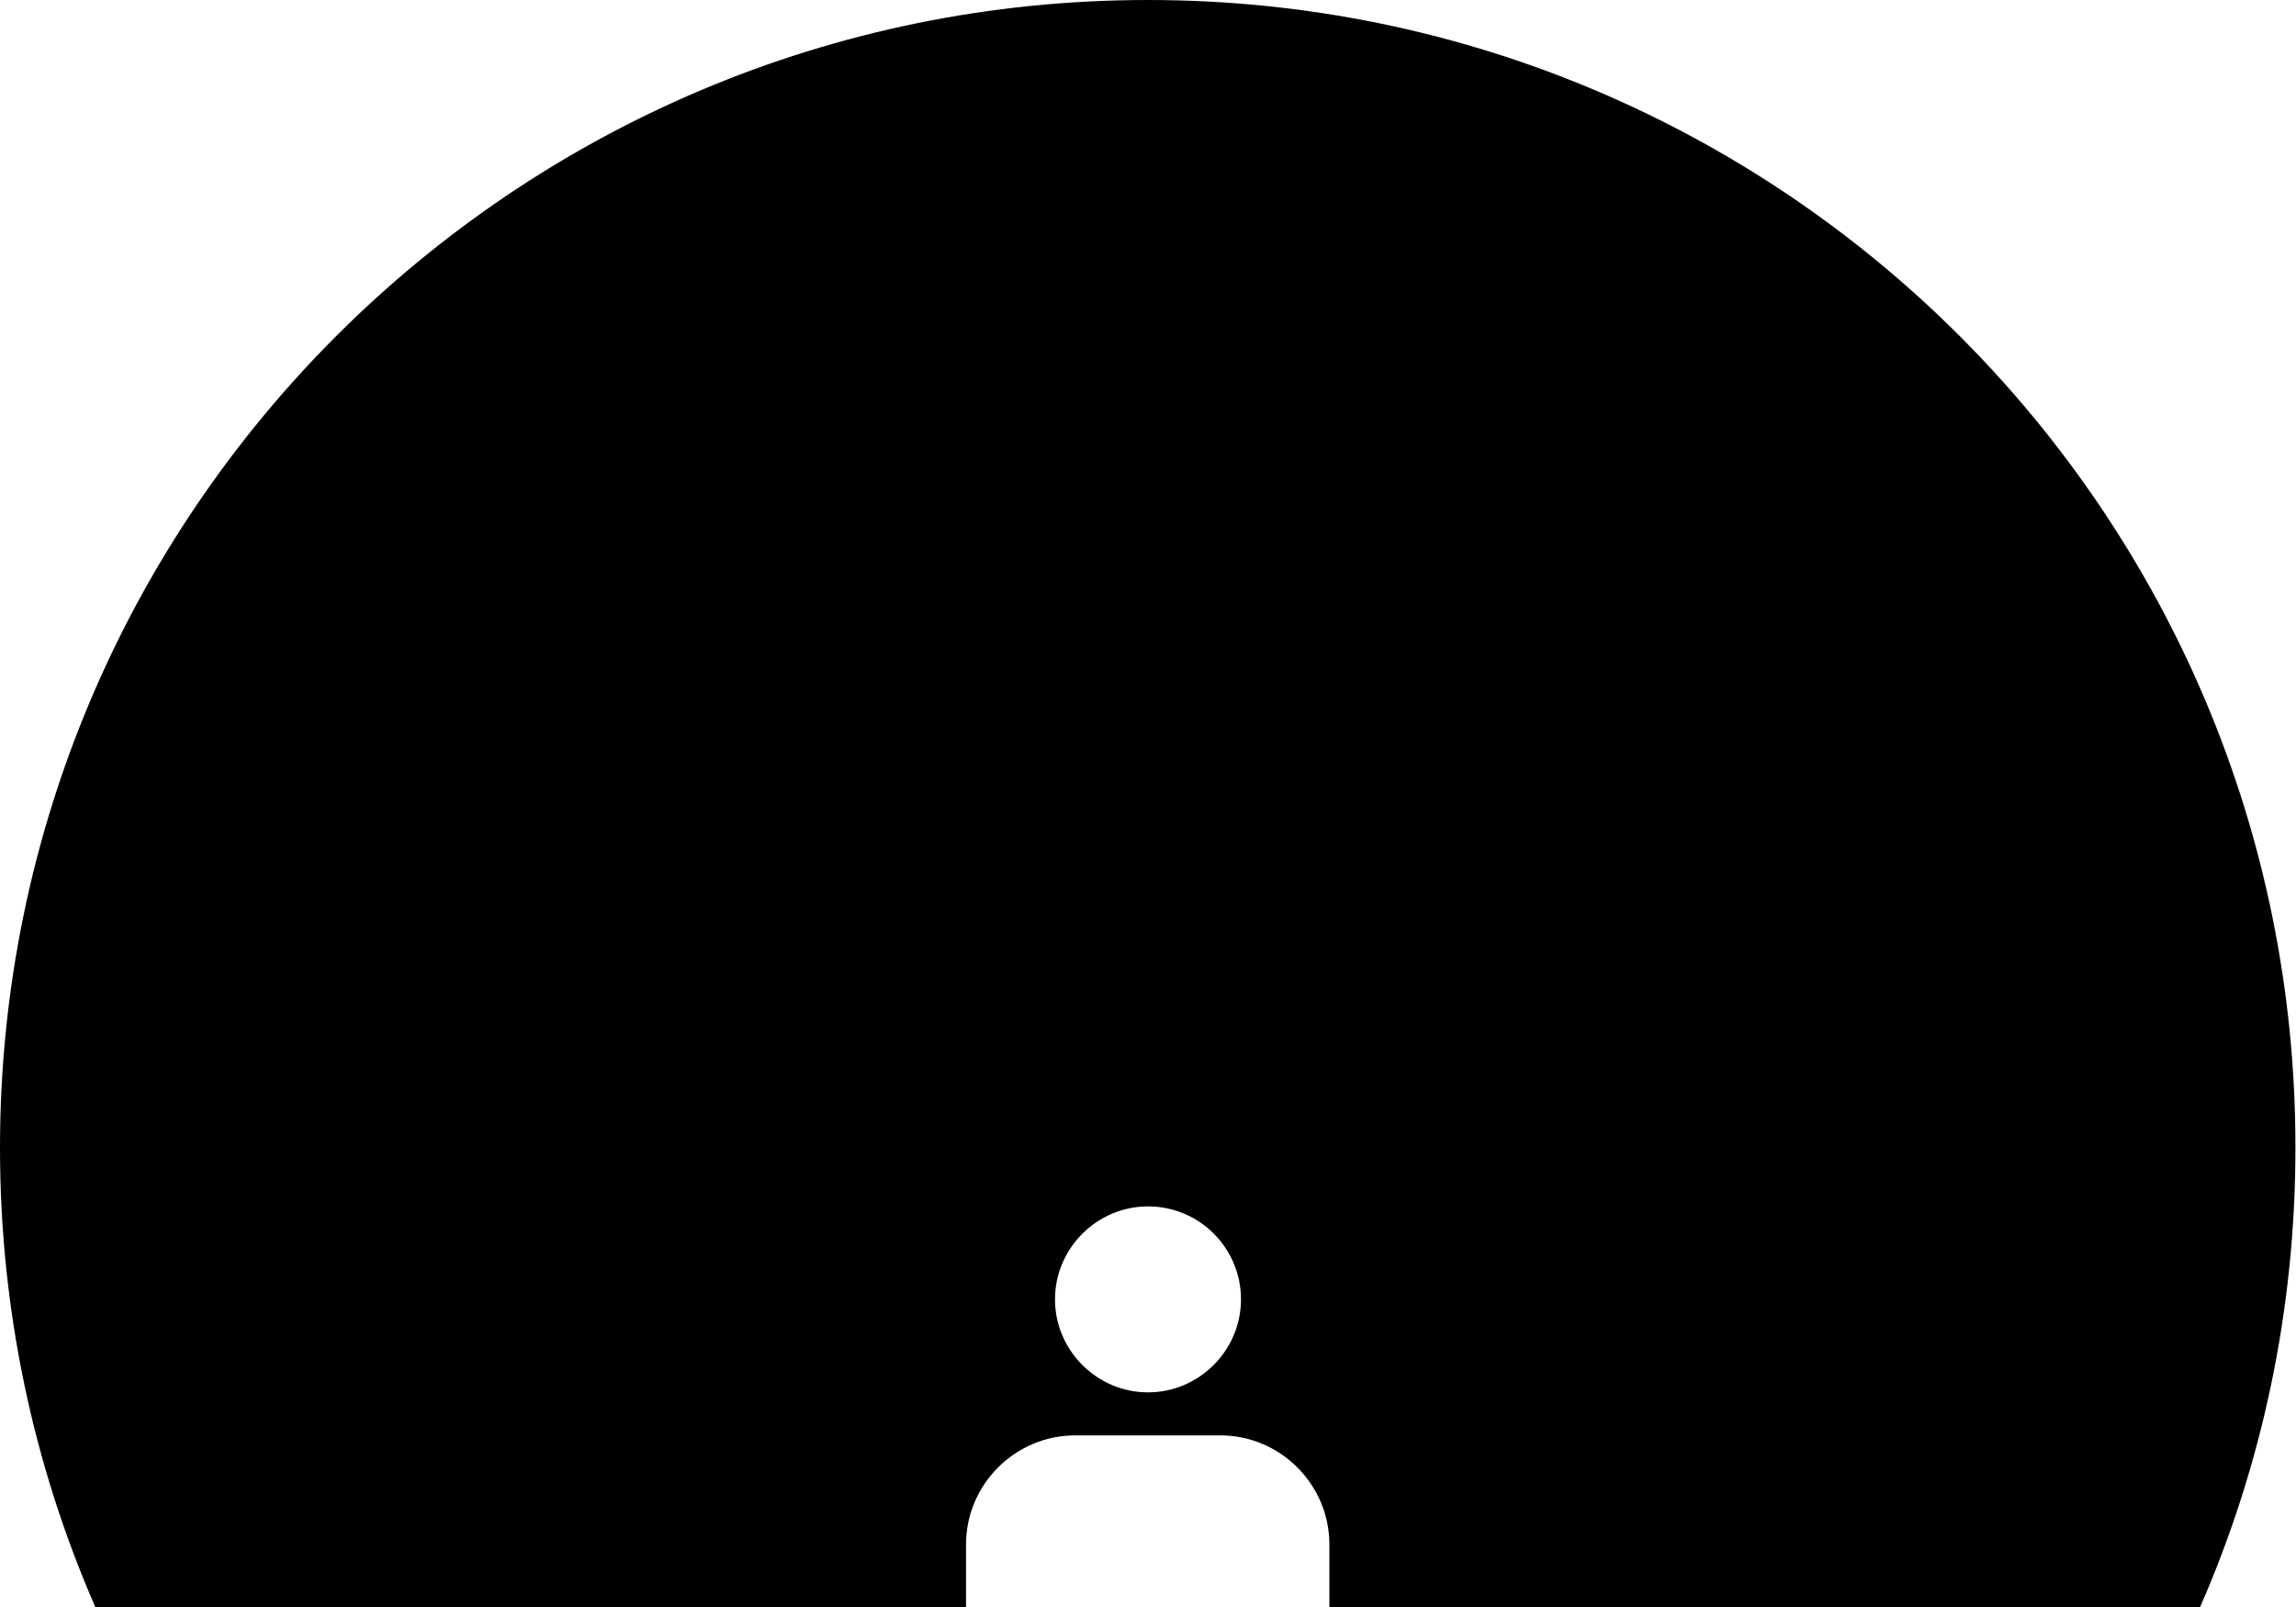 <?xml version="1.0" encoding="UTF-8"?>
<svg id="Layer_1" xmlns="http://www.w3.org/2000/svg" version="1.1" viewBox="0 0 400 280">
  <path d="M200,210.2c9,0,16.2,7.3,16.2,16.2s-7.3,16.2-16.2,16.2-16.2-7.3-16.2-16.2,7.3-16.2,16.2-16.2h0ZM168.3,269.1c0-10.5,8.6-19,19-19h25.3c10.5,0,19,8.6,19,19v10.9h151.7c10.7-24.5,16.6-51.5,16.6-80C400,89.5,310.5,0,200,0S0,89.5,0,200c0,28.4,5.9,55.5,16.6,80h151.7v-10.9h0Z"/>
</svg>